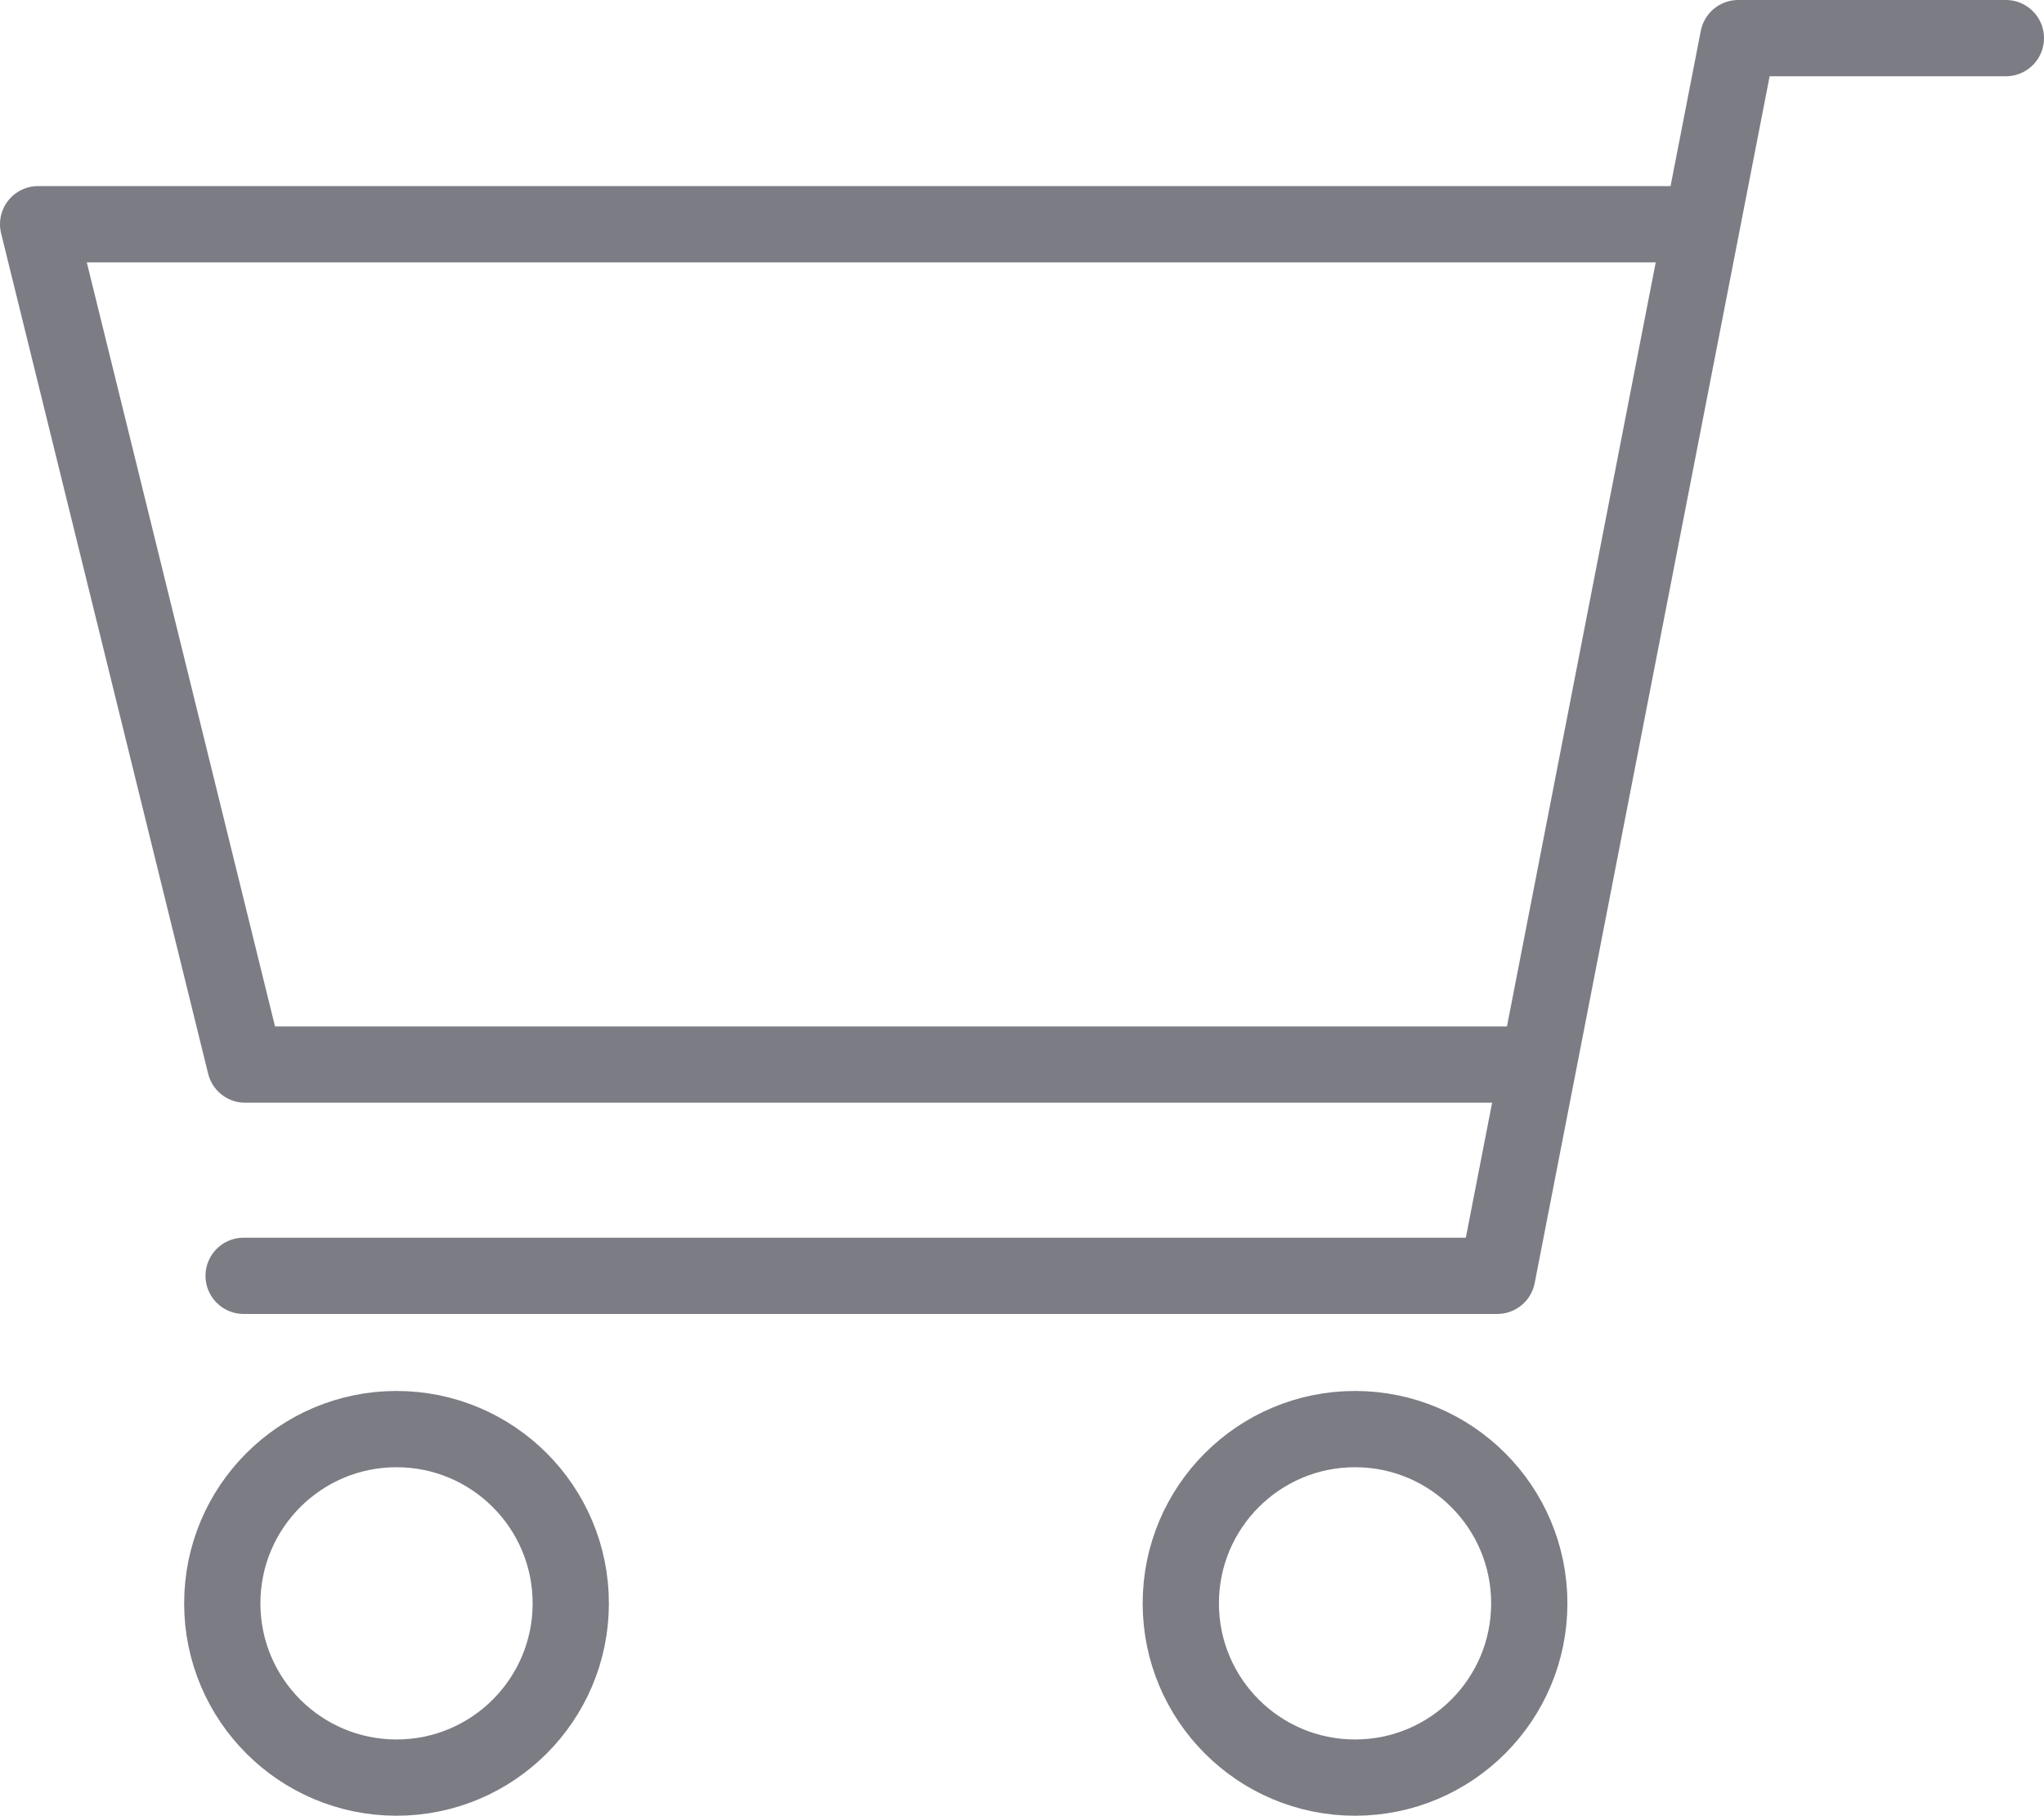 <?xml version="1.0" encoding="UTF-8"?><svg id="a" xmlns="http://www.w3.org/2000/svg" viewBox="0 0 53.61 47.62"><defs><style>.b{fill:none;stroke:#7c7c85;stroke-linecap:round;stroke-linejoin:round;stroke-width:2px;}</style></defs><polyline class="b" points="39.98 27.92 6.43 27.92 1 5.88 43.94 5.88"/><polyline class="b" points="52.61 1 45.59 1 39.27 33.46 6.39 33.46"/><circle class="b" cx="10.4" cy="42.05" r="4.57"/><circle class="b" cx="35.54" cy="42.05" r="4.57"/></svg>